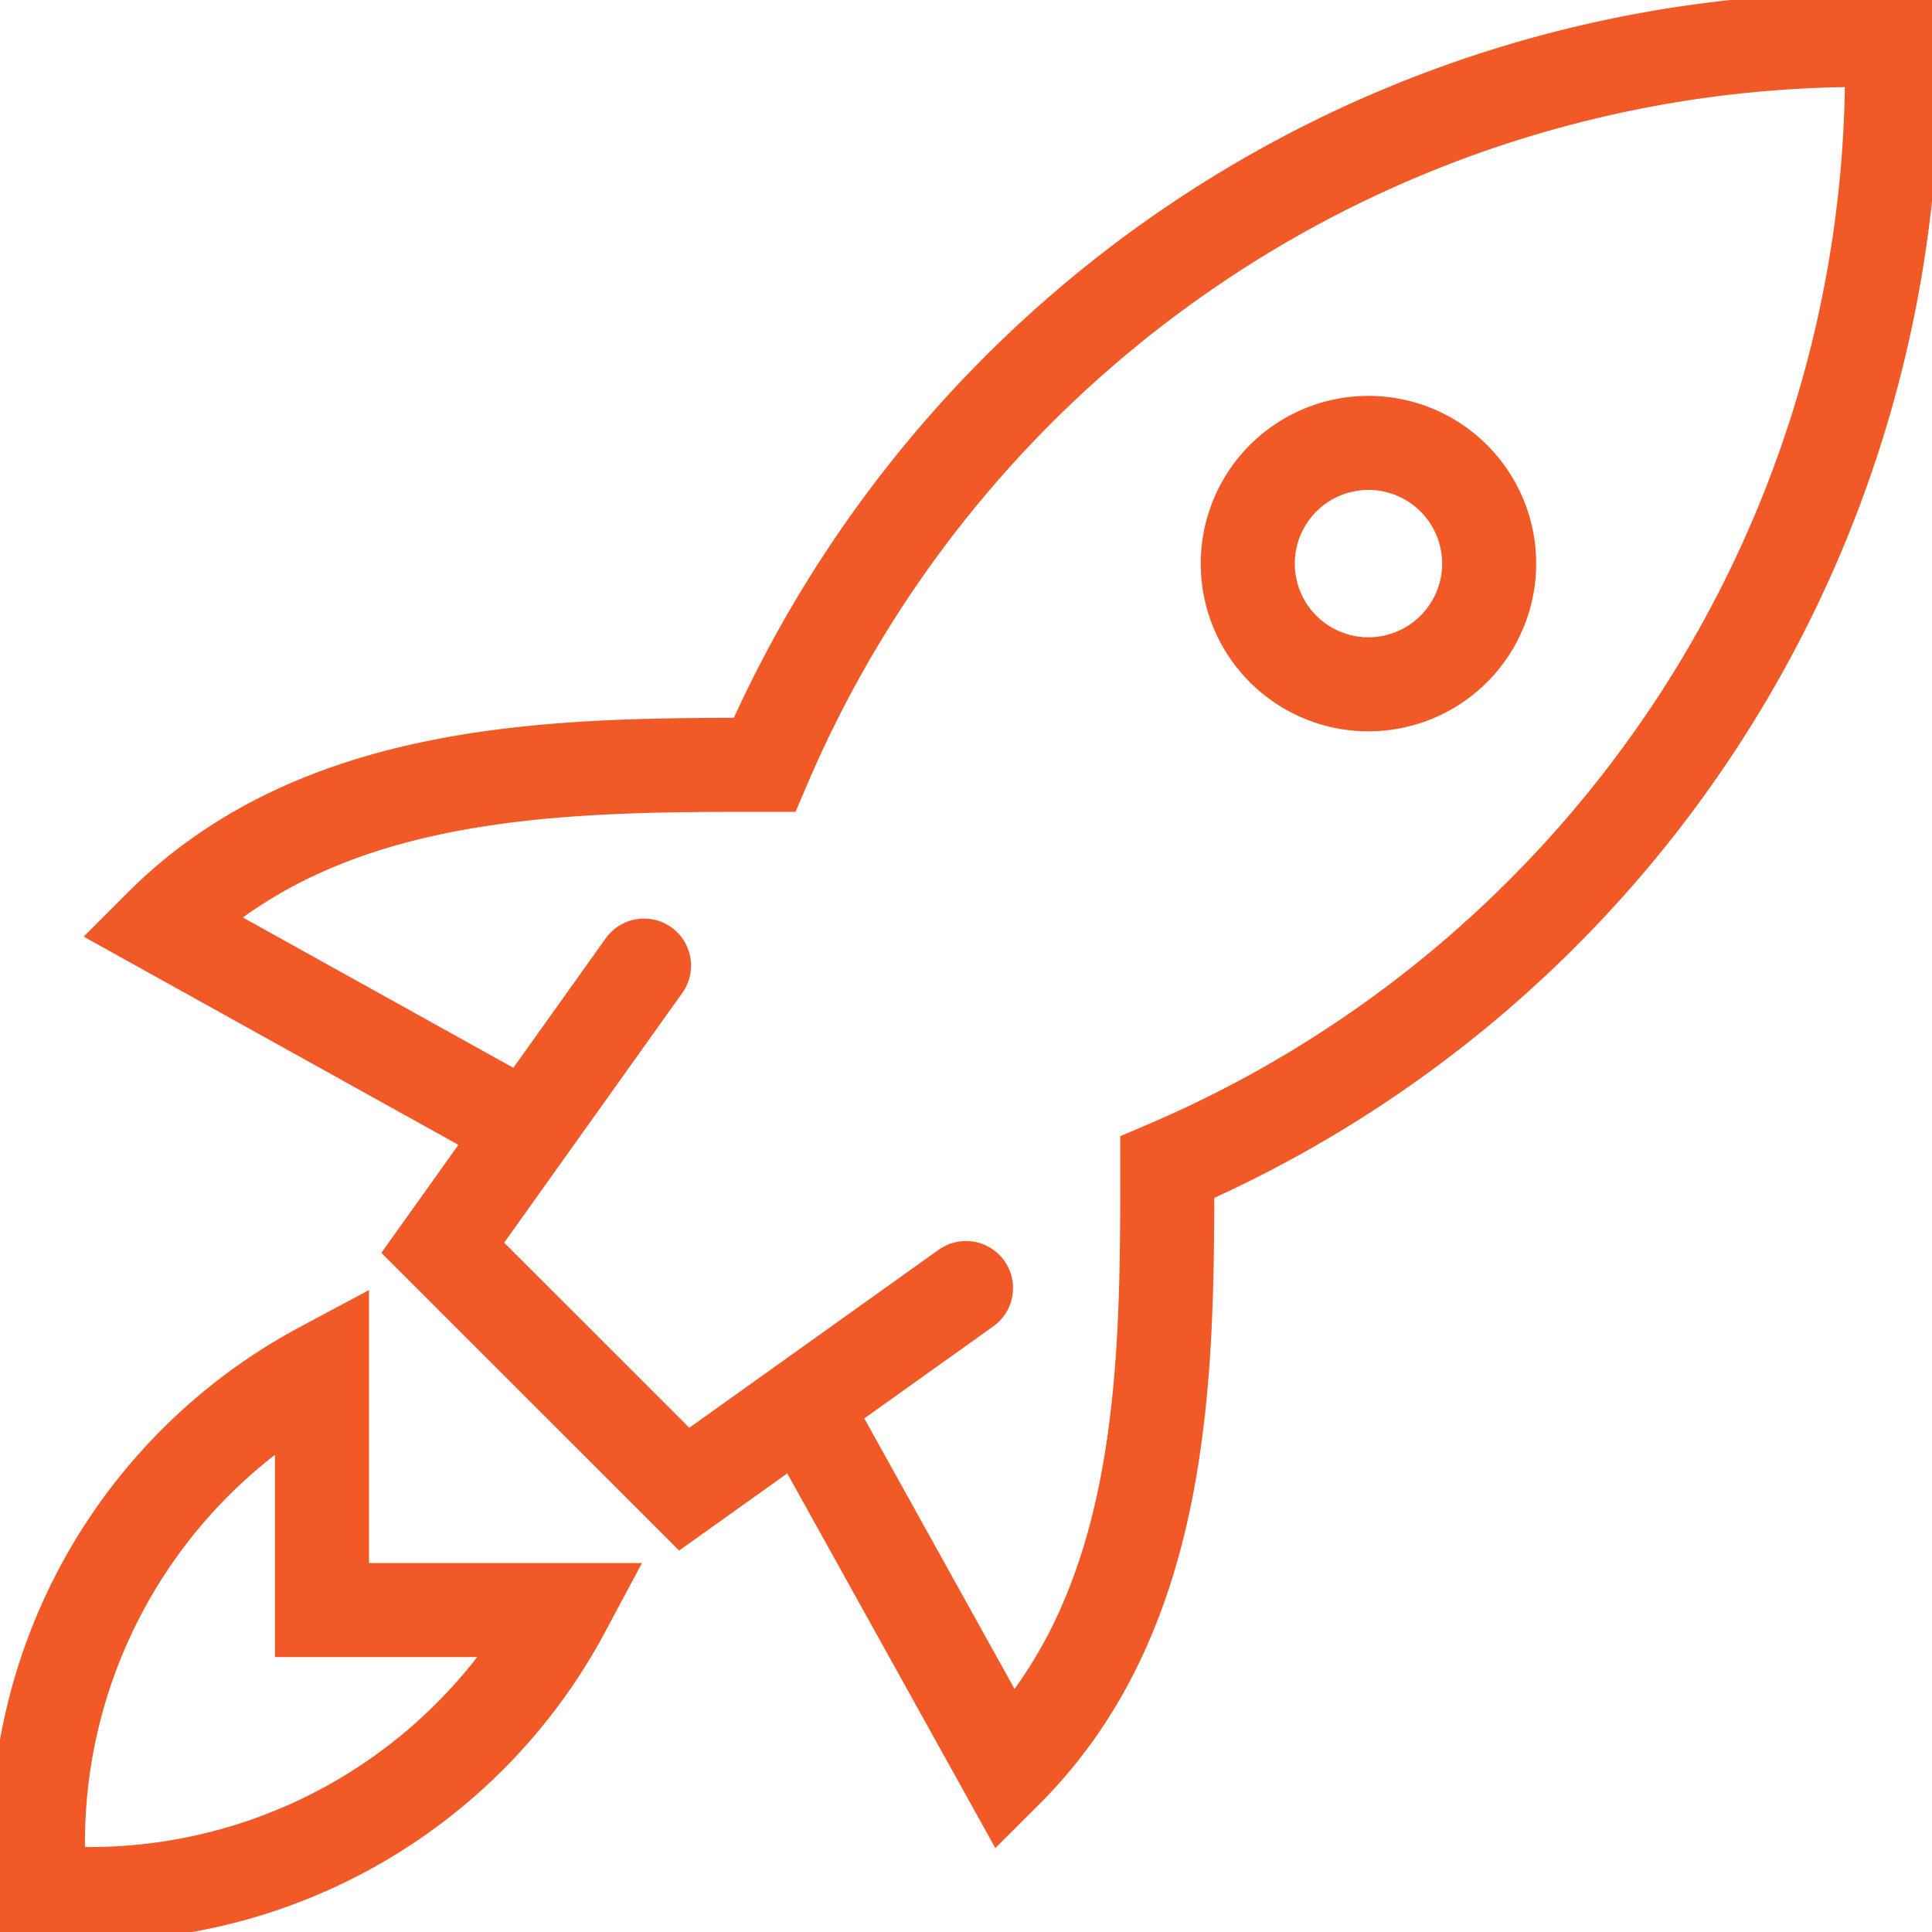 <svg xmlns="http://www.w3.org/2000/svg" xmlns:xlink="http://www.w3.org/1999/xlink" width="24.65" height="24.65" viewBox="0 0 24.65 24.65">
  <defs>
    <clipPath id="clip-path">
      <rect id="Rectangle_3414" data-name="Rectangle 3414" width="24.65" height="24.65" transform="translate(0 0)" fill="none" stroke="#707070" stroke-linecap="round" stroke-width="1.2"/>
    </clipPath>
  </defs>
  <g id="icon-life-sciences" transform="translate(0 0)">
    <g id="icon-life-sciences-2" data-name="icon-life-sciences" clip-path="url(#clip-path)">
      <path id="Path_42126" data-name="Path 42126" d="M4.108,20.542H7.19A6.858,6.858,0,0,1,.513,24.137a6.856,6.856,0,0,1,3.595-6.676Zm8.217-4.108L8.73,19,5.649,15.92l2.568-3.6M6.676,14.38,2.054,11.812c2.054-2.054,5.136-2.054,7.7-2.054A15.244,15.244,0,0,1,24.136.514a15.244,15.244,0,0,1-9.243,14.379c0,2.568,0,5.649-2.055,7.7l-2.567-4.622M19,7.19A1.54,1.54,0,1,0,17.46,8.731,1.541,1.541,0,0,0,19,7.19Z" fill="none" stroke="#f15a27" stroke-linecap="round" stroke-miterlimit="10" stroke-width="1.2"/>
    </g>
  </g>
</svg>
